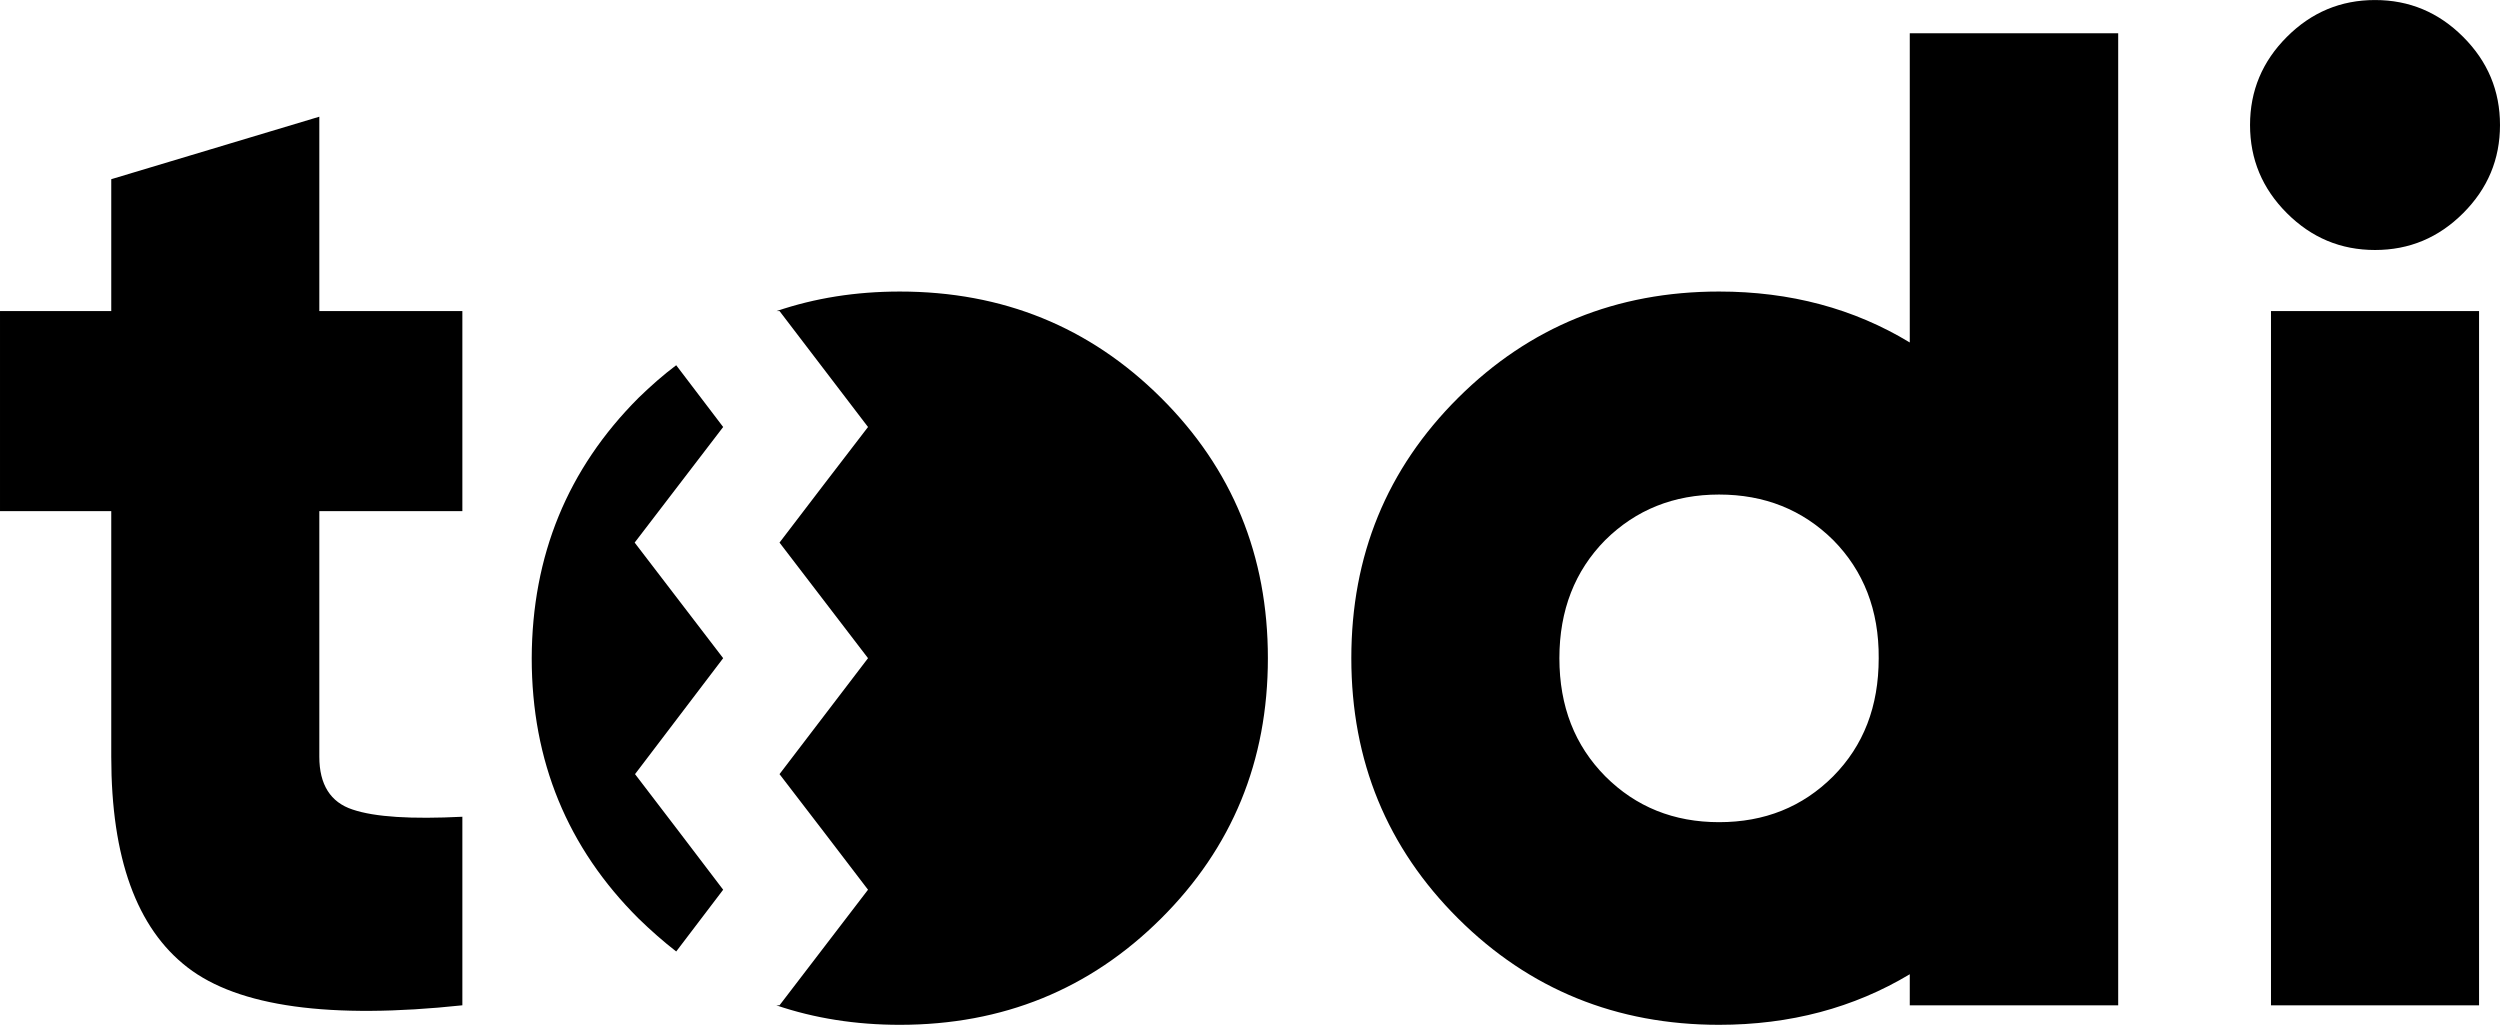<?xml version="1.0" encoding="UTF-8"?> <!-- Creator: CorelDRAW X7 --> <svg xmlns="http://www.w3.org/2000/svg" xmlns:xlink="http://www.w3.org/1999/xlink" xml:space="preserve" width="69.21mm" height="28.372mm" style="shape-rendering:geometricPrecision; text-rendering:geometricPrecision; image-rendering:optimizeQuality; fill-rule:evenodd; clip-rule:evenodd" viewBox="0 0 6921 2837"> <defs> <style type="text/css"> <![CDATA[ .fil0 {fill:black} ]]> </style> </defs> <g id="Слой_x0020_1">  <path class="fil0" d="M3214 2543c-197,196 -438,294 -723,294 -122,0 -236,-18 -342,-54 5,0 8,0 9,0 82,-107 163,-213 245,-320 -82,-107 -163,-214 -245,-320l245 -321c-82,-107 -163,-213 -245,-320 82,-107 163,-214 245,-320 -82,-107 -163,-214 -245,-321 -1,0 -4,0 -8,0 106,-36 219,-54 341,-54 285,0 526,98 723,294 198,197 296,437 296,721 0,285 -99,525 -296,721zm-1934 -1128l-396 0 0 680c0,77 31,126 92,146 62,21 163,27 304,20l0 522c-366,39 -620,4 -761,-105 -141,-109 -211,-303 -211,-583l0 -680 -308 0 0 -554 308 0 0 -365 576 -173 0 538 396 0 0 554zm5539 -825c-68,68 -149,102 -244,102 -95,0 -176,-34 -244,-102 -68,-68 -102,-149 -102,-244 0,-95 34,-176 102,-244 68,-68 149,-102 244,-102 95,0 176,34 244,102 68,68 102,149 102,244 0,95 -34,176 -102,244l0 0zm-532 2193l0 -1922 576 0 0 1922 -576 0zm-1000 -2691l577 0 0 2691 -577 0 0 -86c-155,93 -331,140 -528,140 -284,0 -525,-98 -722,-294 -197,-196 -296,-436 -296,-721 0,-284 98,-524 296,-721 197,-196 438,-294 722,-294 197,0 373,47 528,141l0 -856zm-843 2057c85,85 190,127 315,127 126,0 231,-42 316,-127 84,-85 126,-193 126,-327 1,-133 -42,-242 -126,-327 -85,-84 -190,-126 -316,-126 -125,0 -230,42 -315,126 -84,85 -127,194 -127,327 0,134 43,242 127,327l0 0zm-2572 485c-36,-28 -70,-58 -104,-91 -197,-196 -296,-436 -296,-721 1,-284 99,-524 296,-721 34,-33 68,-63 104,-90l130 171c-81,106 -163,213 -245,320 82,107 164,214 245,320l-244 321c81,106 163,213 244,320l-130 171z"></path> </g> </svg> 